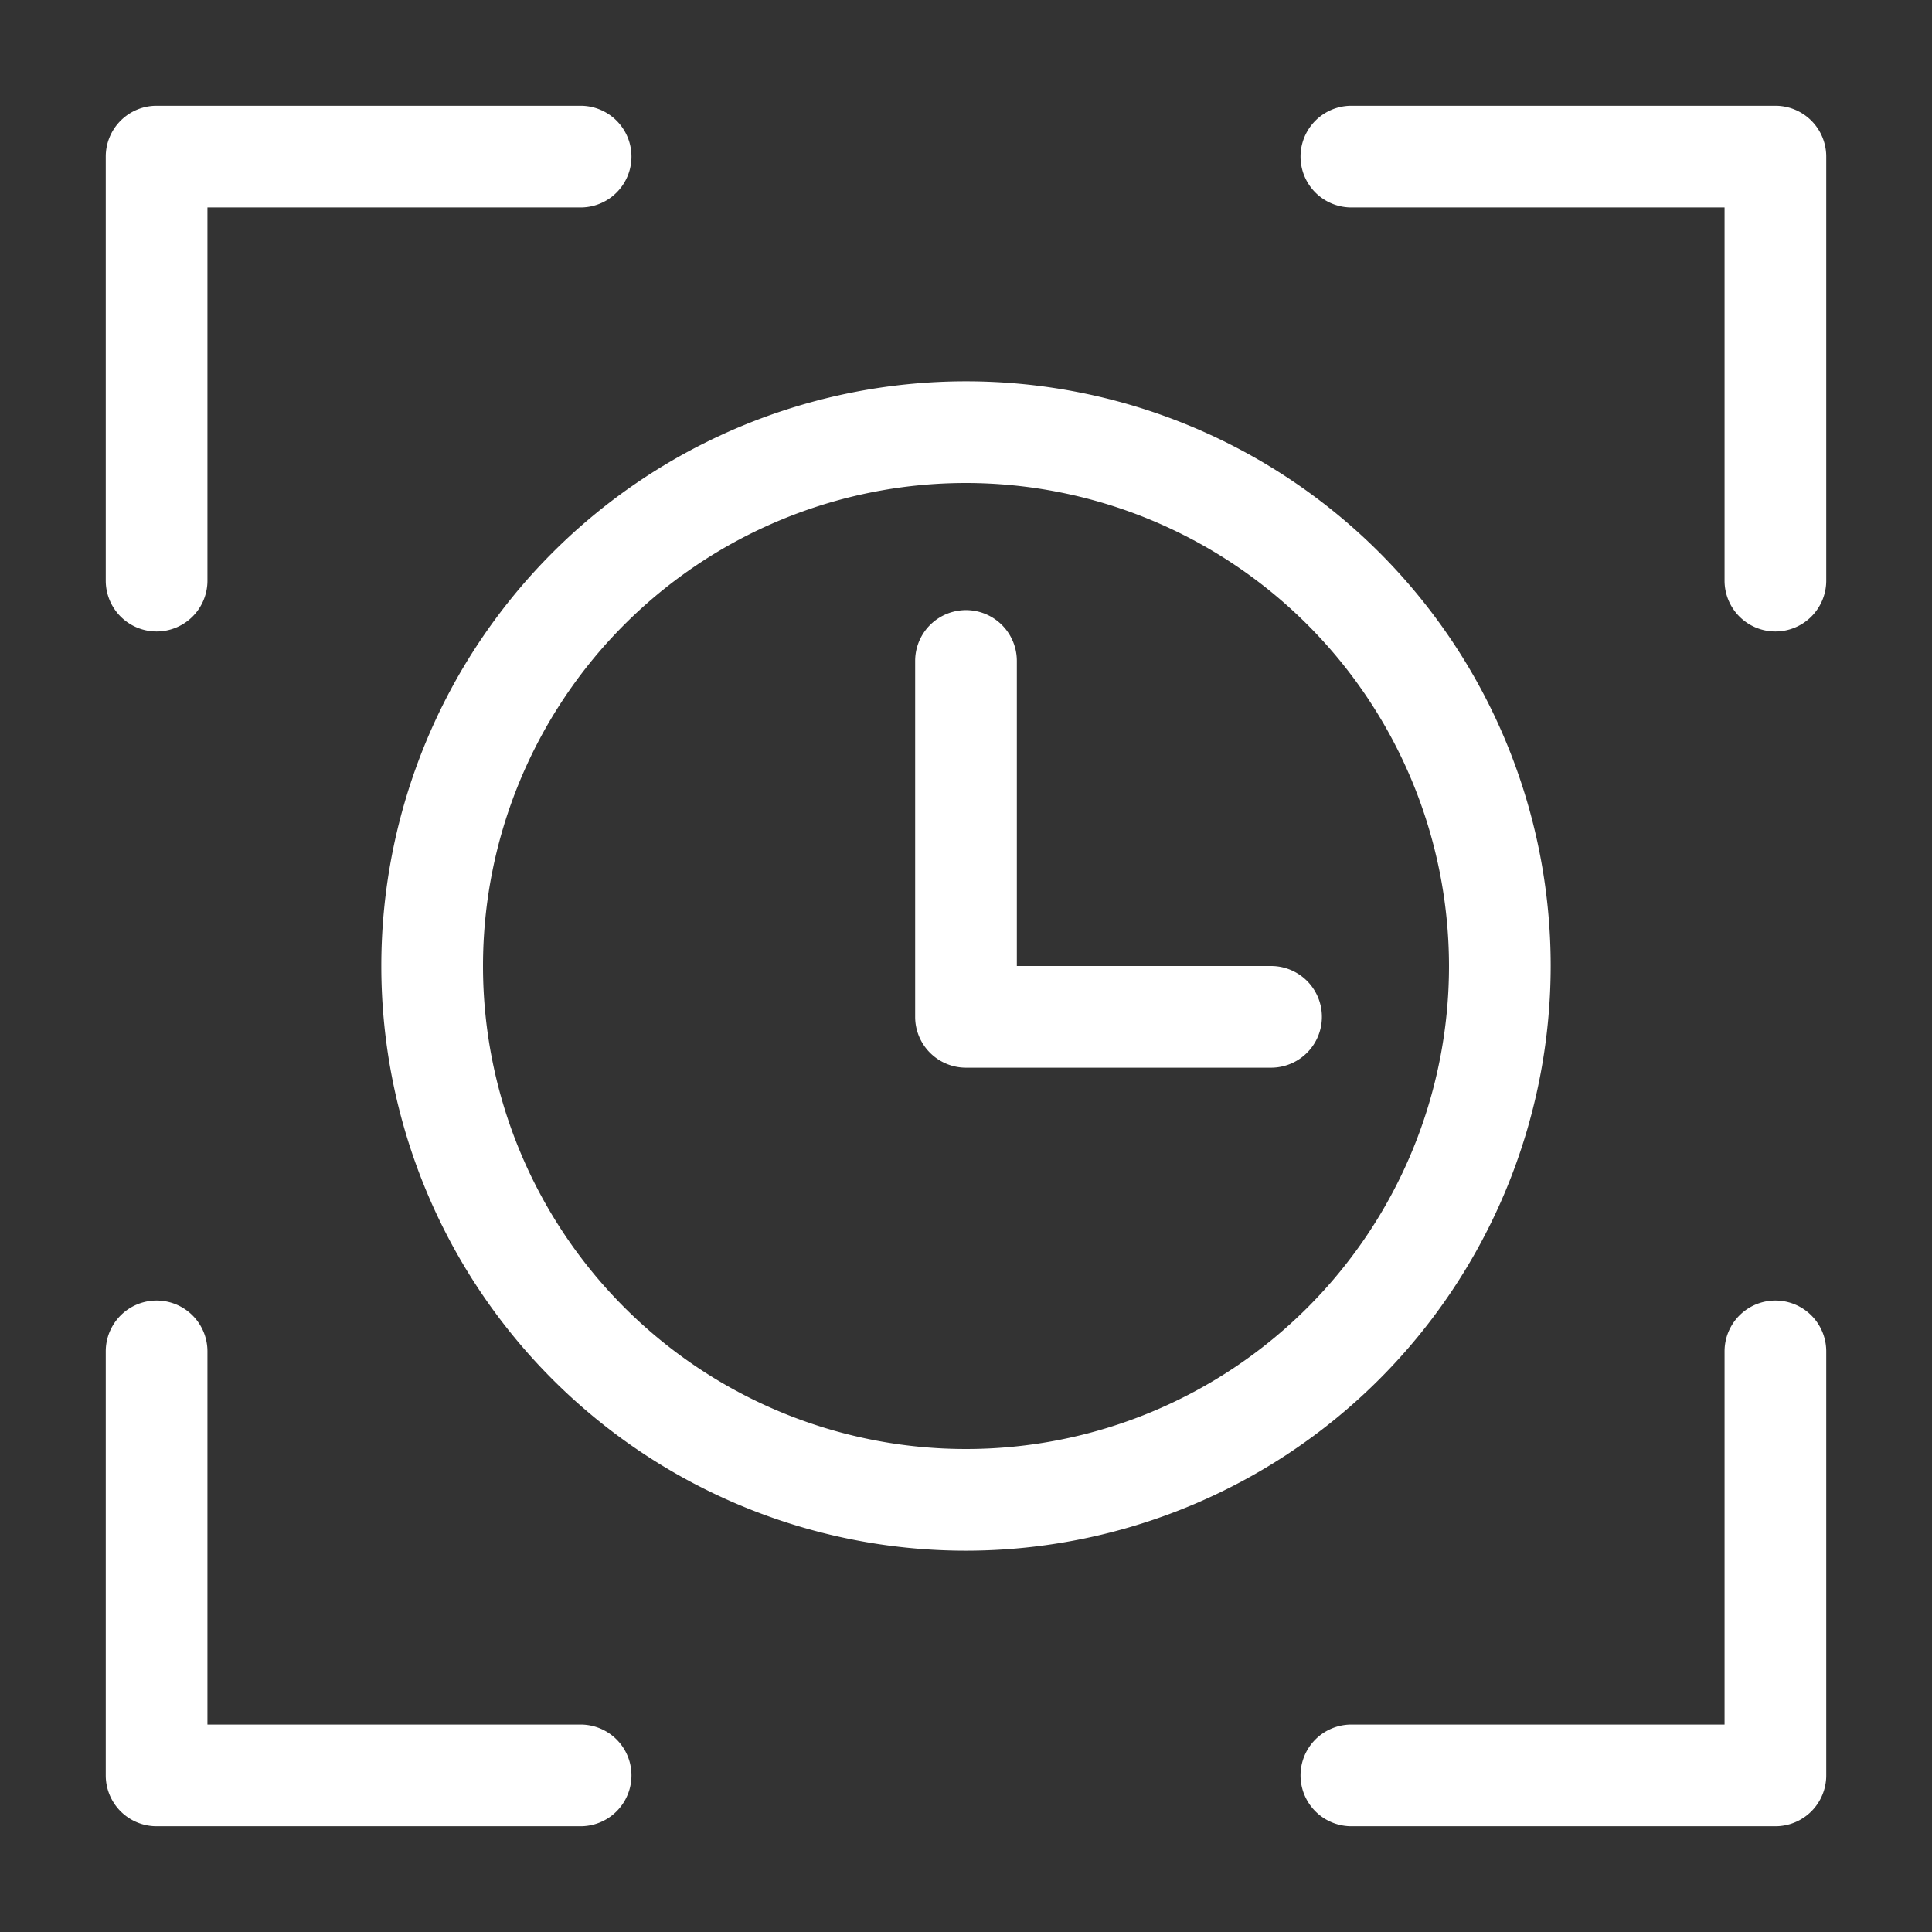 <svg id="图层_1" data-name="图层 1" xmlns="http://www.w3.org/2000/svg" viewBox="0 0 38 38"><rect x="0" y="0" width="38" height="38" fill="#333333" stroke="none"/><defs><style>.cls-1{fill:#fff;}</style></defs><title>icon</title><path class="cls-1" d="M11.42,35.92H3.08a1,1,0,0,1-1-1V26.58a1,1,0,0,1,2,0v7.34h7.34a1,1,0,1,1,0,2Z"/><path class="cls-1" d="M34.92,35.92H26.58a1,1,0,0,1,0-2h7.34V26.58a1,1,0,0,1,2,0v8.34A1,1,0,0,1,34.92,35.92Z"/><path class="cls-1" d="M3.08,12.42a1,1,0,0,1-1-1V3.08a1,1,0,0,1,1-1h8.34a1,1,0,0,1,0,2H4.08v7.34A1,1,0,0,1,3.08,12.42Z"/><path class="cls-1" d="M34.92,12.42a1,1,0,0,1-1-1V4.08H26.58a1,1,0,0,1,0-2h8.34a1,1,0,0,1,1,1v8.34A1,1,0,0,1,34.92,12.42Z"/><path class="cls-1" d="M19,30.5A11.5,11.5,0,1,1,30.5,19,11.51,11.51,0,0,1,19,30.5Zm0-21A9.5,9.5,0,1,0,28.5,19,9.51,9.51,0,0,0,19,9.5Z"/><path class="cls-1" d="M25,21H19a1,1,0,0,1-1-1V13a1,1,0,0,1,2,0v6h5a1,1,0,0,1,0,2Z"/></svg>